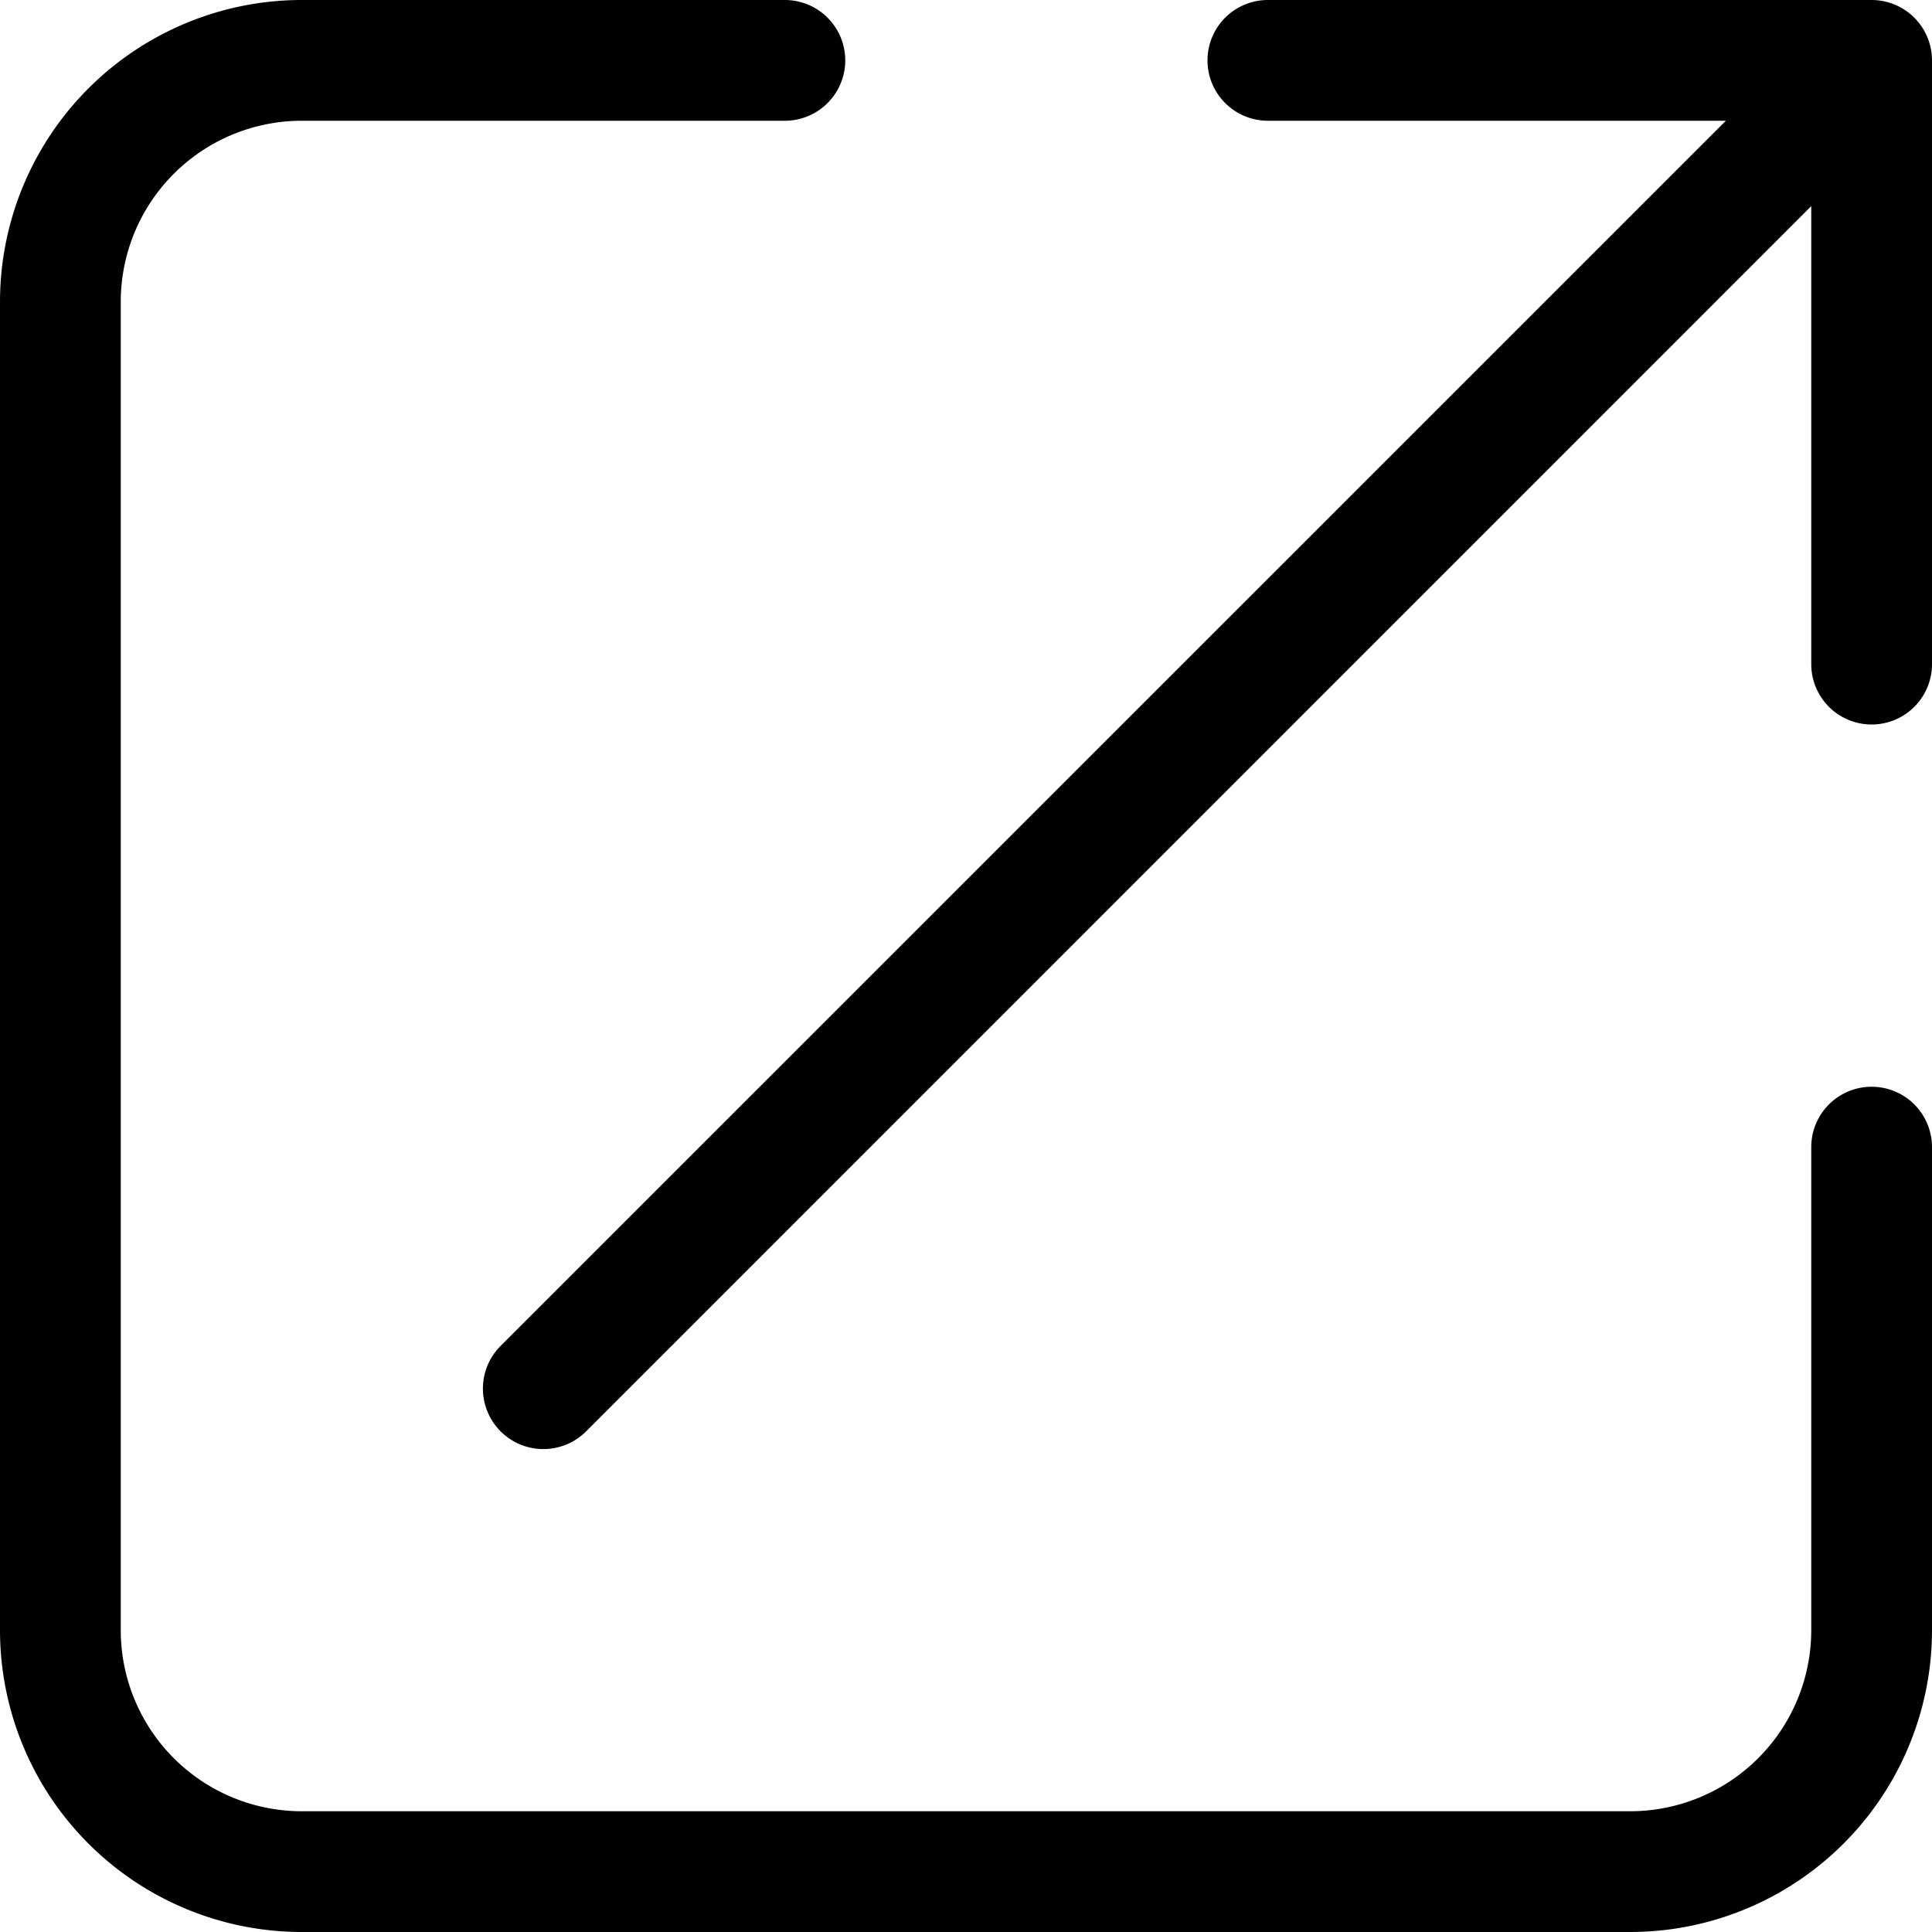 <?xml version="1.0" encoding="utf-8"?><!-- Uploaded to: SVG Repo, www.svgrepo.com, Generator: SVG Repo Mixer Tools -->
<svg fill="#000000" width="800px" height="800px" viewBox="0 0 16 16" id="external-link-16px" xmlns="http://www.w3.org/2000/svg">
  <path id="Path_113" data-name="Path 113" d="M37,9.5v4A2.5,2.5,0,0,1,34.5,16h-11A2.5,2.5,0,0,1,21,13.5V2.5A2.5,2.5,0,0,1,23.5,0h4a.5.5,0,0,1,0,1h-4A1.5,1.5,0,0,0,22,2.5v11A1.5,1.5,0,0,0,23.5,15h11A1.5,1.5,0,0,0,36,13.5v-4a.5.5,0,0,1,1,0ZM36.962.309A.5.5,0,0,0,36.5,0h-5a.5.5,0,0,0,0,1h3.793L25.146,11.146a.5.5,0,0,0,.708.708L36,1.707V5.5a.5.5,0,0,0,1,0V.5A.5.5,0,0,0,36.962.309Z" transform="translate(-21)"/>
</svg>
